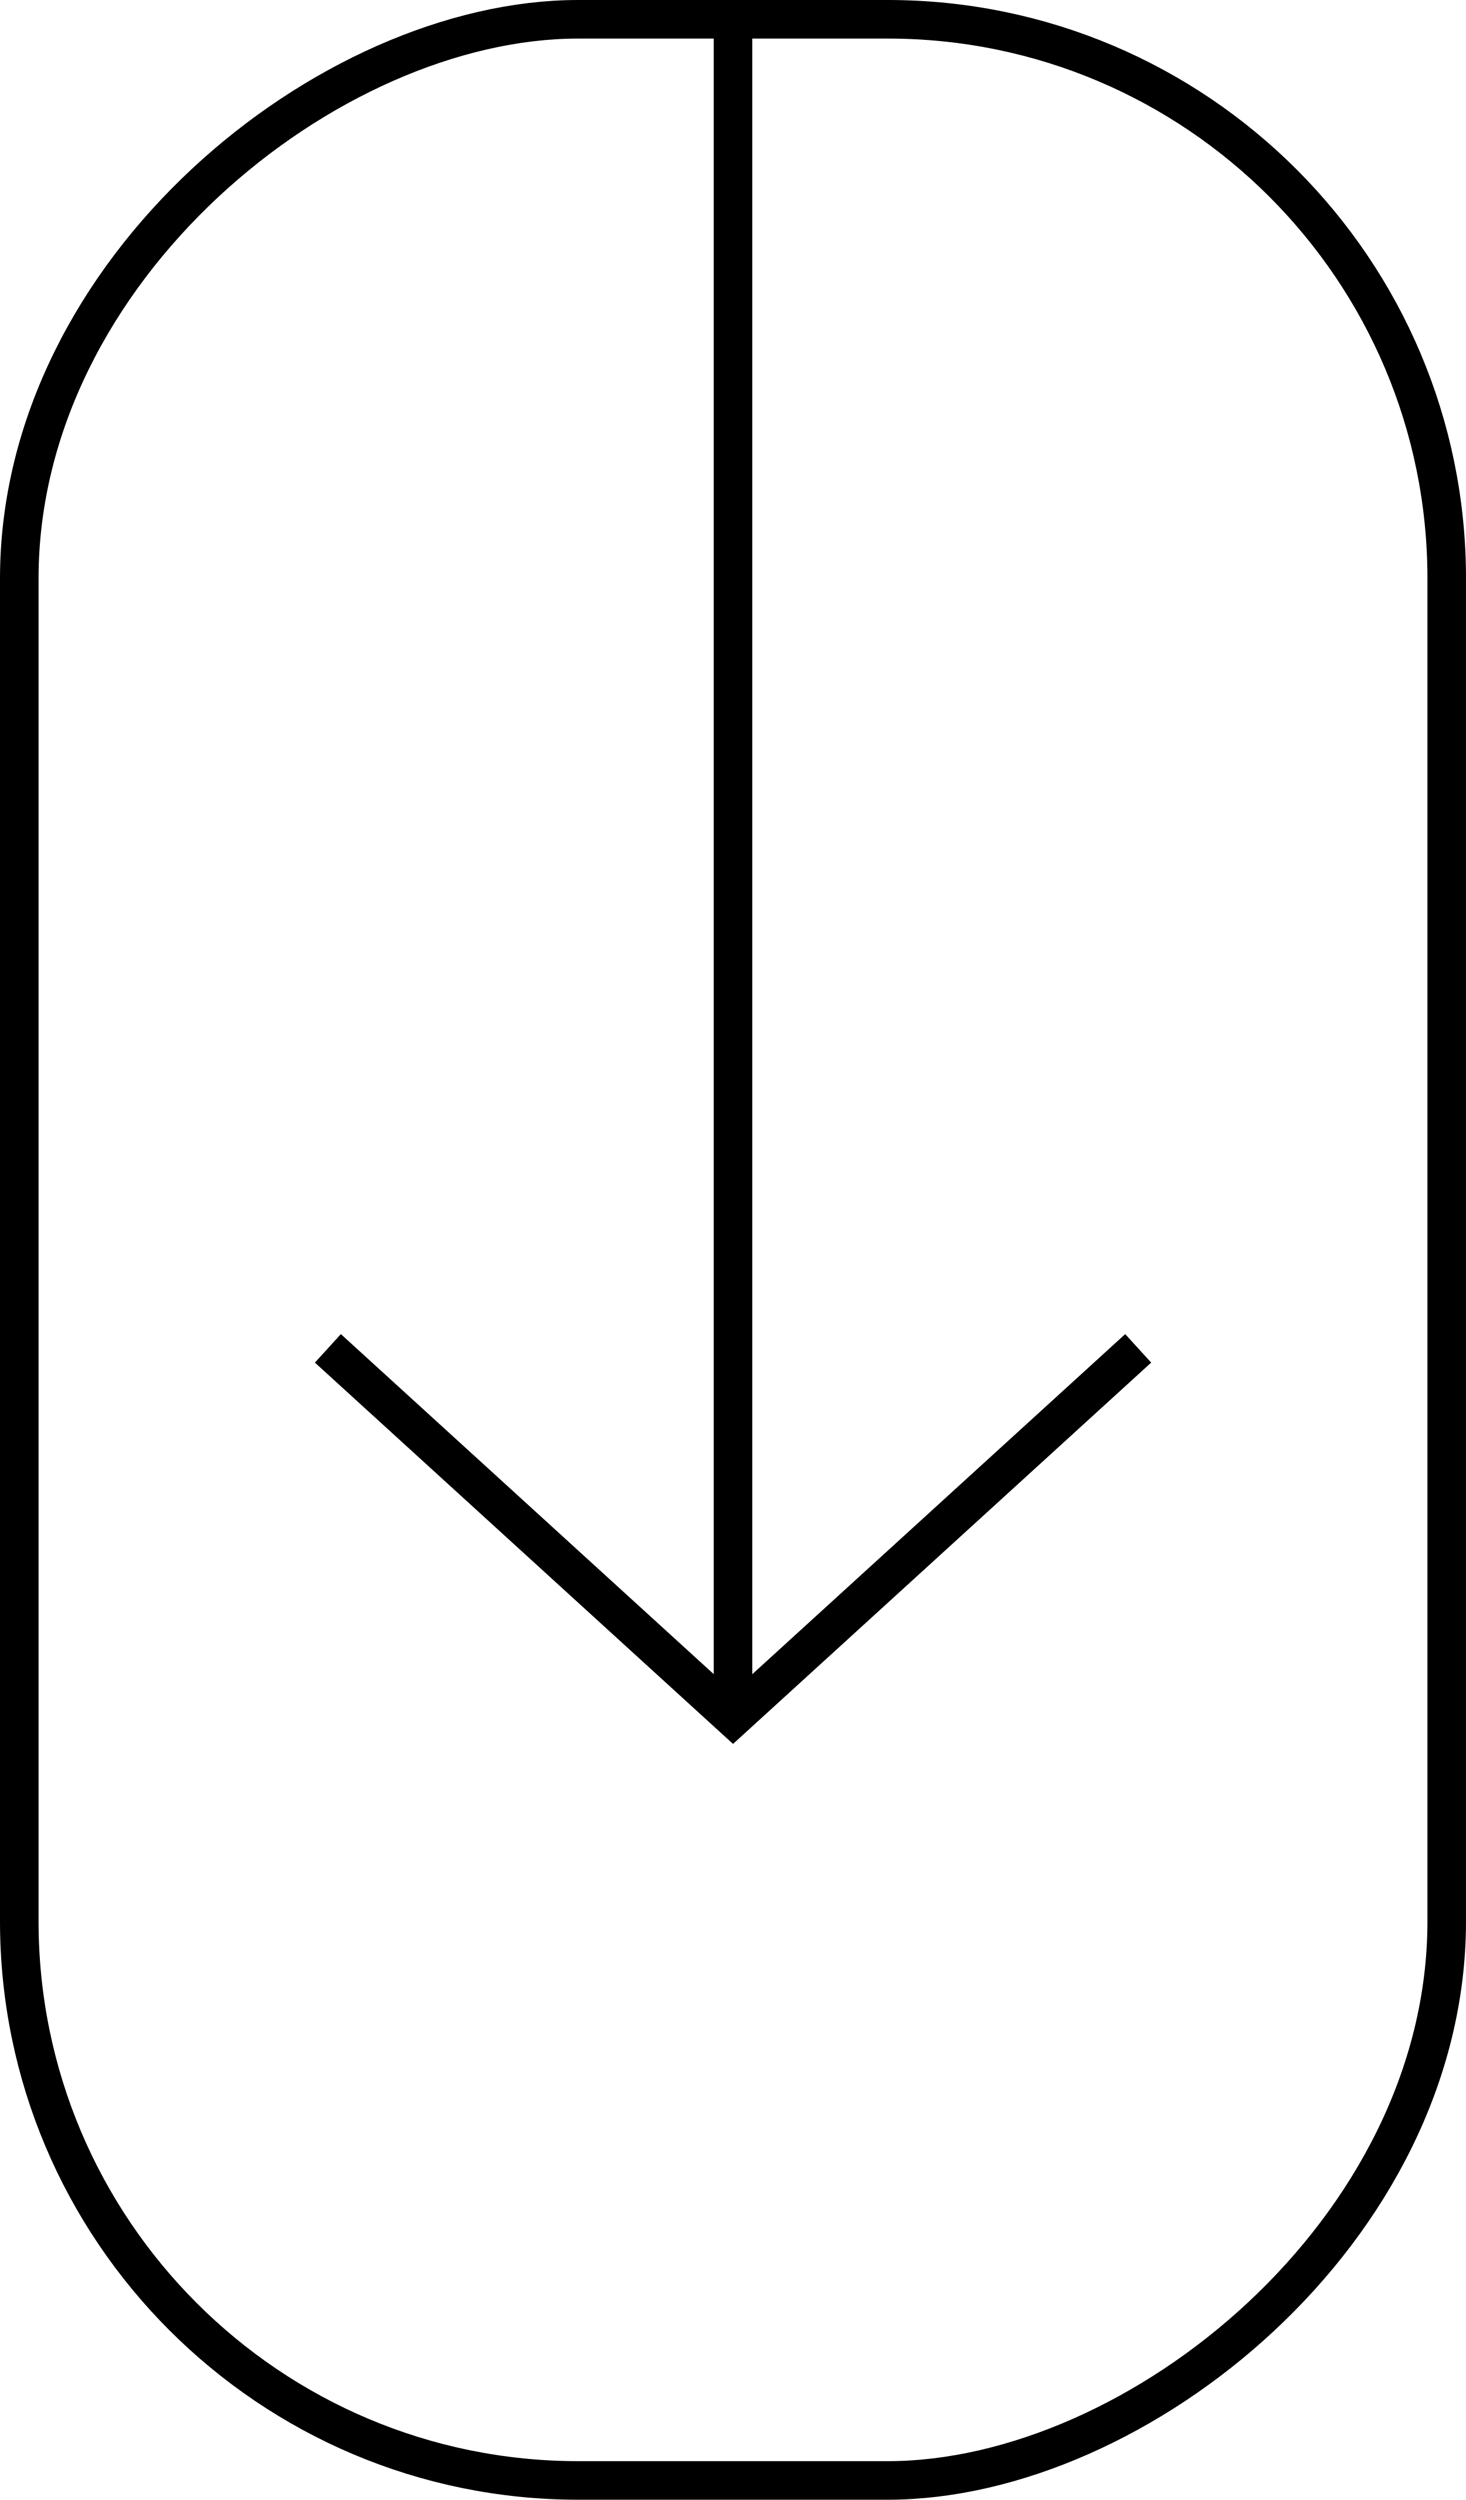 <svg xmlns="http://www.w3.org/2000/svg" width="38.022" height="64.813" viewBox="0 0 38.022 64.813">
    <g data-name="Grupo 10947">
        <g data-name="Rectángulo 11622" transform="rotate(90 19.011 19.011)" style="stroke:#000;fill:none">
            <rect width="64.813" height="38.022" rx="15" style="stroke:none"/>
            <rect x=".5" y=".5" width="63.813" height="37.022" rx="14.5" style="fill:none"/>
        </g>
        <path data-name="Línea 1608" transform="translate(19.011)" style="stroke:#000;fill:none" d="M0 0v44.54"/>
        <g data-name="Grupo 10946">
            <g data-name="Icon feather-arrow-down">
                <path data-name="Trazado 7122" d="M21.016 0 10.508 9.58 0 0" transform="translate(8.504 34.96)" style="stroke:#000;fill:none"/>
            </g>
        </g>
    </g>
</svg>
